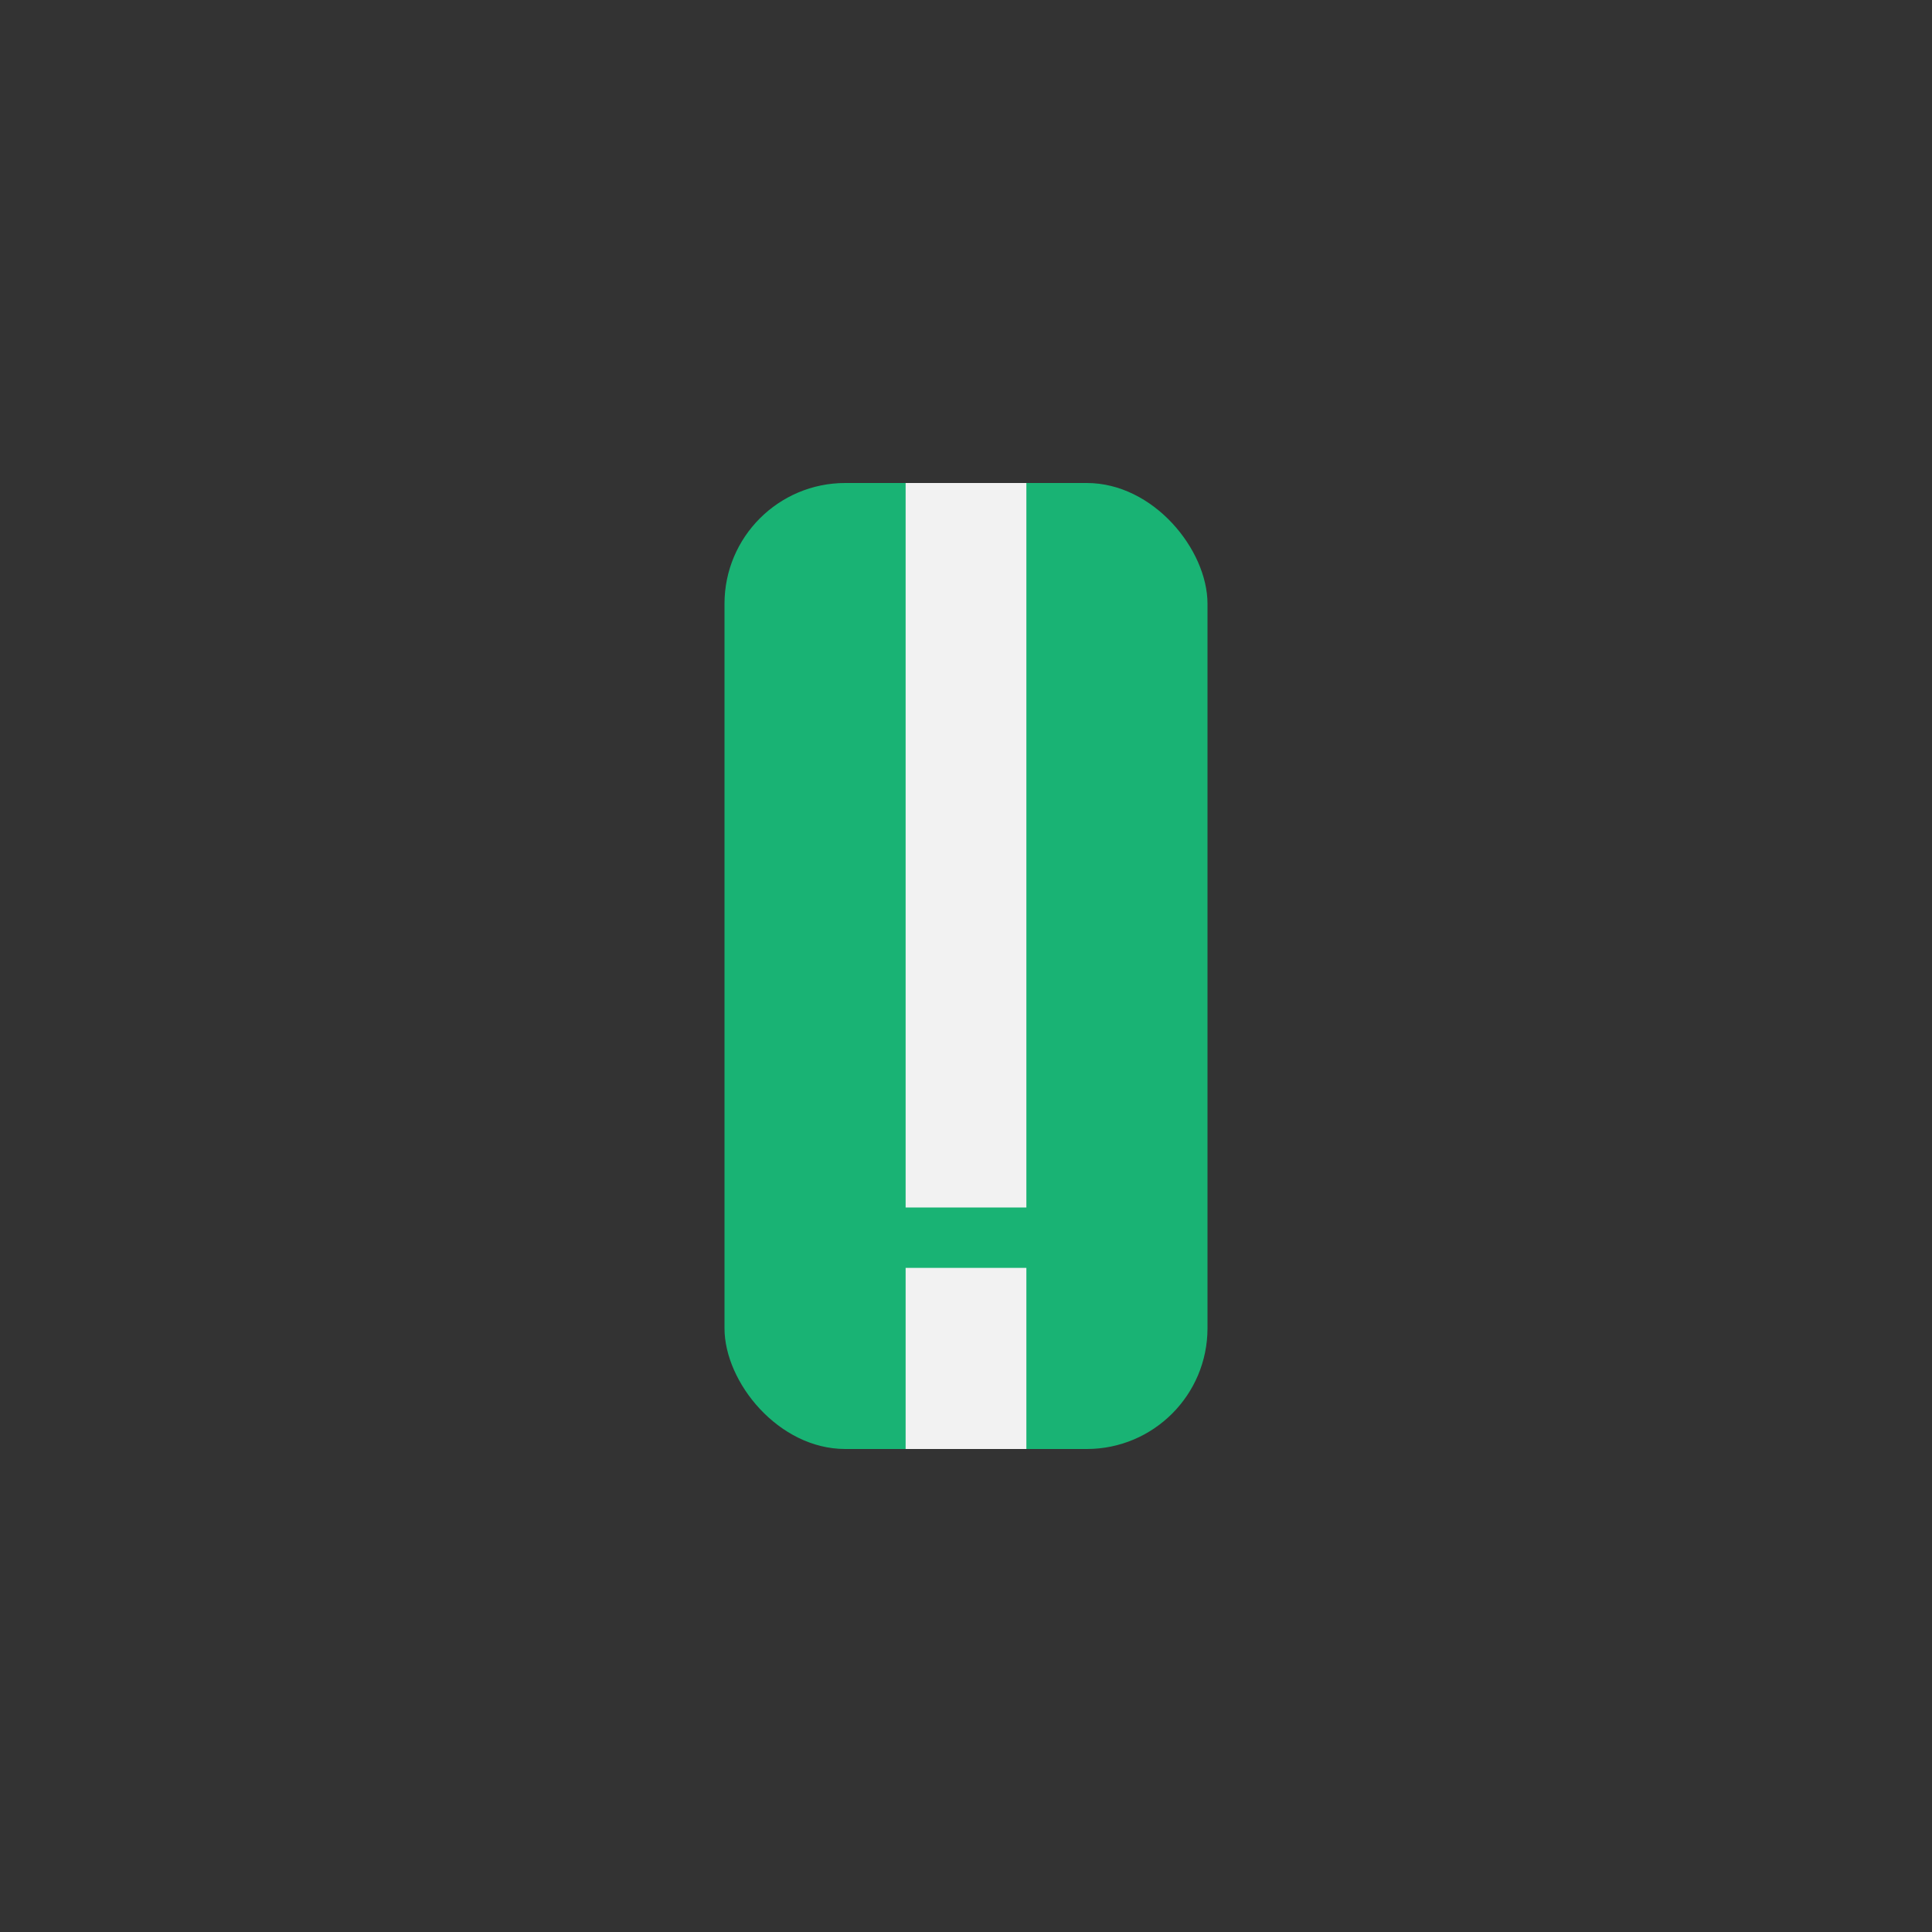 <?xml version="1.0" encoding="UTF-8"?>
<svg xmlns="http://www.w3.org/2000/svg" width="32" height="32" viewBox="0 0 32 32"><rect x="0" y="0" width="32" height="32" fill="#333333" stroke="none"/><rect x="12" y="8" width="8" height="16" rx="2" fill="#19B374"/><path d="M16 21v3M16 8v12" stroke="#F2F2F2" stroke-width="2"/></svg>